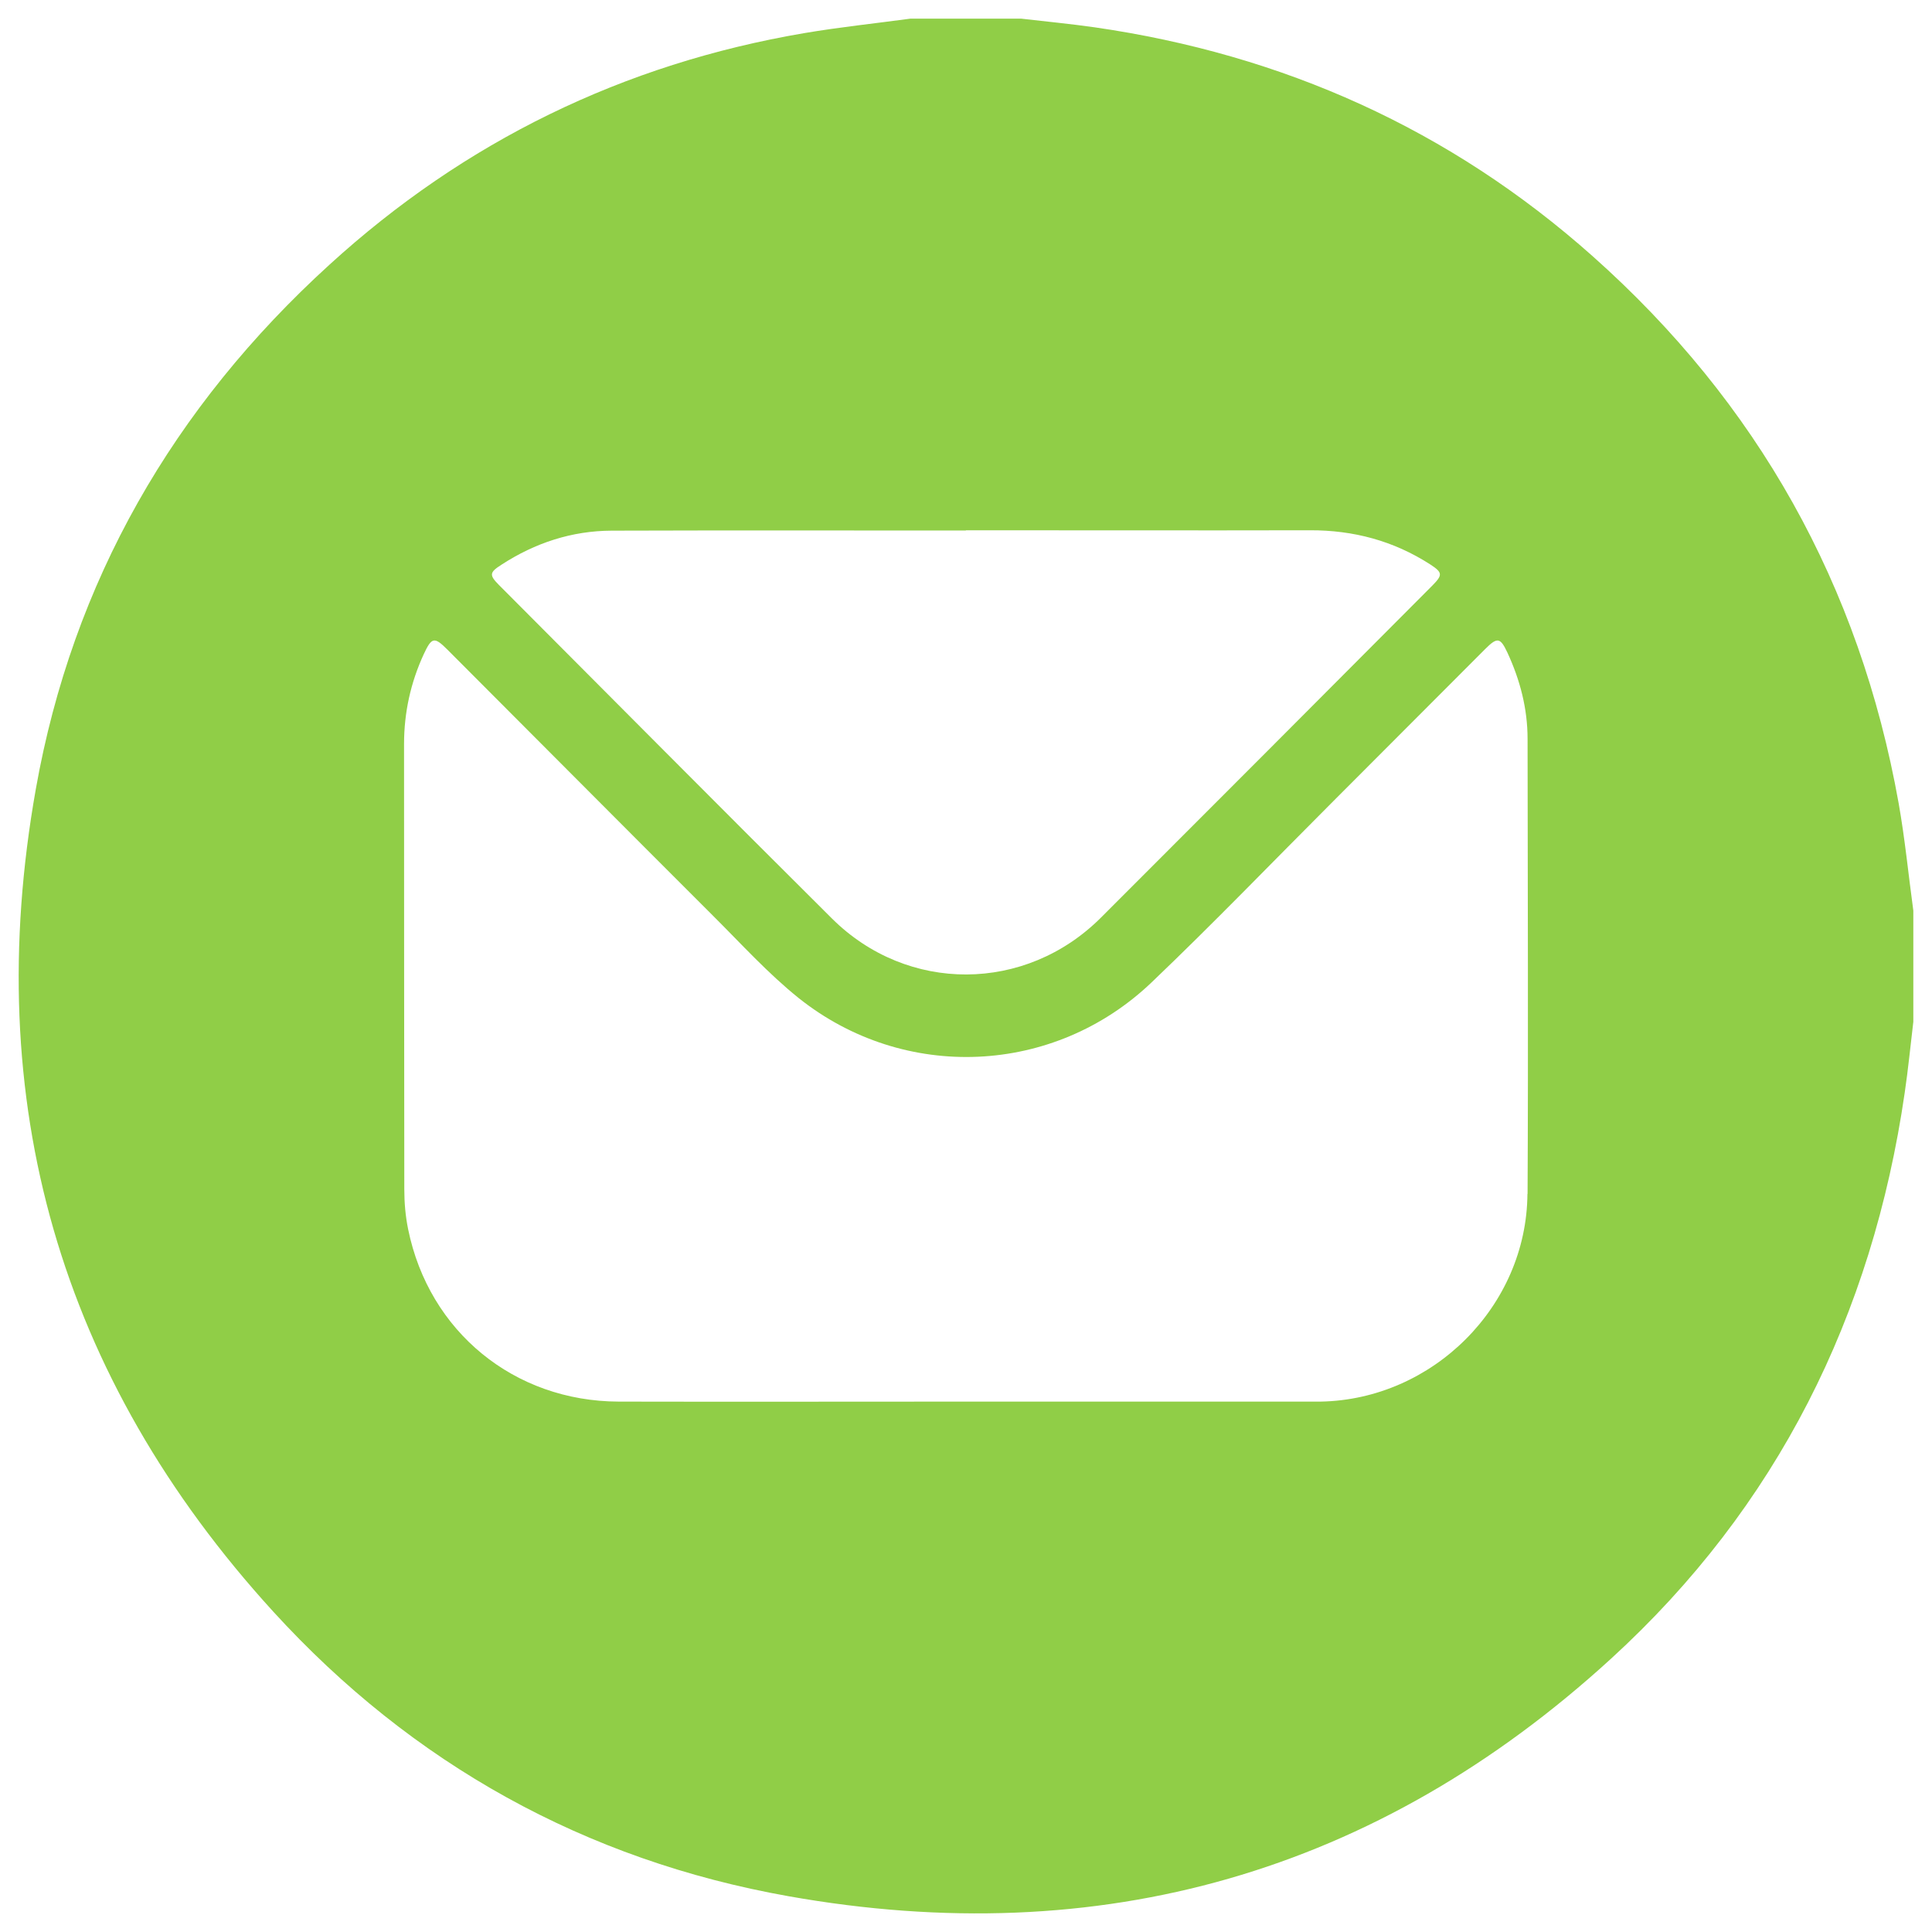 <?xml version="1.0" encoding="UTF-8"?> <svg xmlns="http://www.w3.org/2000/svg" id="_Слой_1" data-name="Слой 1" version="1.1" viewBox="0 0 150 150"><defs><style> .cls-1 { fill: #90ce47; stroke-width: 0px; } </style></defs><path class="cls-1" d="M147.41,62.36c-3.02-16.9-10.96-31.09-23.77-42.48-11.06-9.84-24.03-15.65-38.66-17.76-1.89-.27-3.79-.45-5.68-.67h-8.63c-2.74.37-5.5.66-8.22,1.12-14.05,2.39-26.37,8.4-36.88,17.99C13.47,31.58,5.64,45.14,2.78,61.27c-4.3,24.22,1.83,45.65,18.44,63.86,10.79,11.82,24.23,19.29,39.99,22.09,24.22,4.31,45.68-1.81,63.86-18.43,12.91-11.79,20.3-26.65,22.81-43.94.27-1.83.45-3.68.67-5.52v-8.63c-.38-2.78-.65-5.58-1.14-8.34ZM38.94,43.84c2.6-1.69,5.46-2.63,8.56-2.64,9.16-.03,18.33-.01,27.49-.01v-.02c8.91,0,17.82.02,26.72,0,3.38-.01,6.49.82,9.33,2.65.97.63.98.82.16,1.65-8.57,8.6-17.14,17.2-25.73,25.78-5.85,5.84-15.01,5.89-20.87.07-8.65-8.6-17.25-17.27-25.87-25.91-.76-.77-.73-.97.21-1.57ZM118.59,92.69c-.06,8.73-7.35,15.97-16.05,16.13-.16,0-.32,0-.47,0h-27.11c-8.97,0-17.95.02-26.92,0-8.12-.02-14.73-5.43-16.35-13.37-.21-1.02-.3-2.07-.3-3.11-.02-11.52-.01-23.05-.02-34.57,0-2.44.51-4.77,1.53-6.98.62-1.33.82-1.37,1.84-.35,6.88,6.89,13.75,13.8,20.64,20.68,2.17,2.16,4.25,4.46,6.63,6.37,8.19,6.53,19.81,6.02,27.39-1.21,4.8-4.58,9.41-9.37,14.11-14.07,3.93-3.94,7.86-7.88,11.79-11.81.95-.95,1.18-.92,1.74.28.98,2.12,1.56,4.34,1.56,6.69.01,11.77.06,23.55,0,35.32Z"></path></svg> 